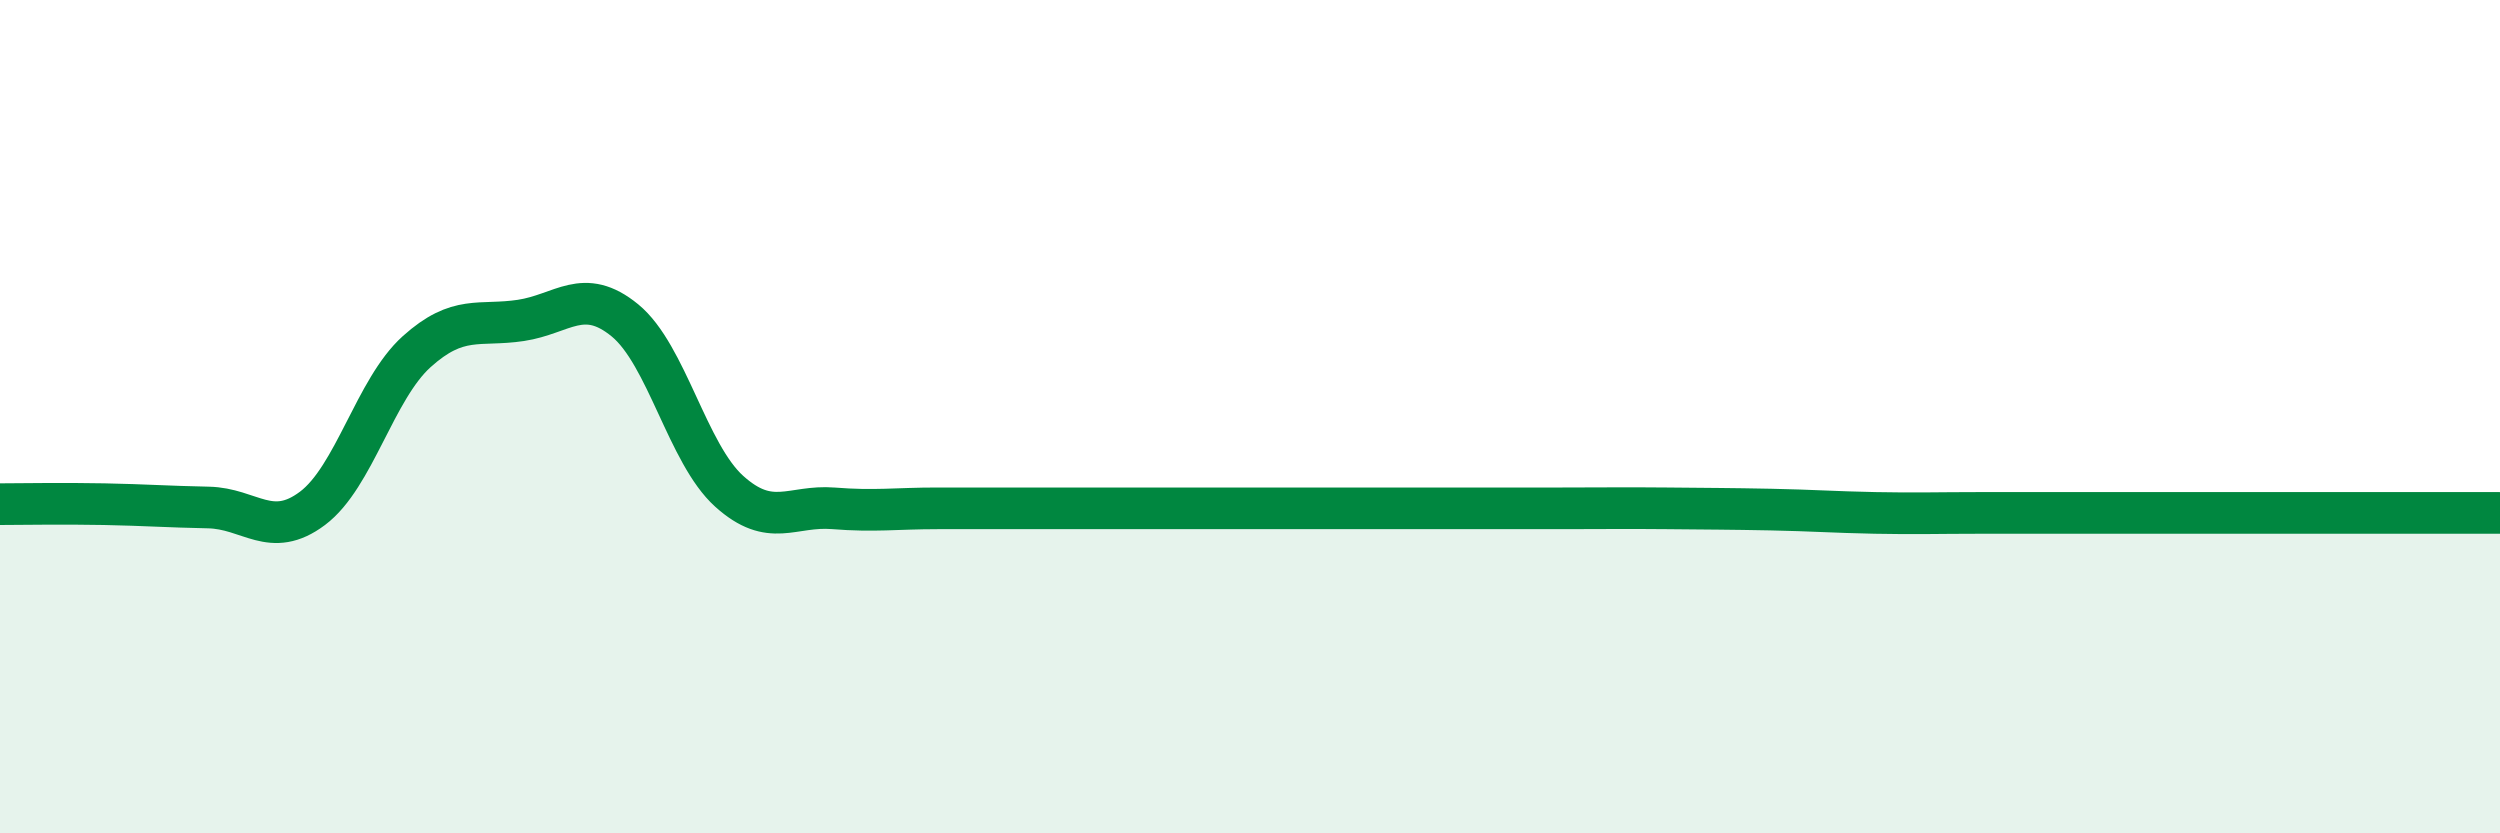 
    <svg width="60" height="20" viewBox="0 0 60 20" xmlns="http://www.w3.org/2000/svg">
      <path
        d="M 0,12.1 C 0.5,12.1 1.5,12.08 2.5,12.1 C 3.5,12.12 4,12.16 5,12.18 C 6,12.2 6.5,12.95 7.5,12.2 C 8.5,11.45 9,9.34 10,8.44 C 11,7.54 11.5,7.84 12.5,7.69 C 13.5,7.54 14,6.87 15,7.69 C 16,8.51 16.5,10.89 17.5,11.79 C 18.5,12.69 19,12.12 20,12.2 C 21,12.28 21.5,12.2 22.5,12.2 C 23.5,12.2 24,12.2 25,12.2 C 26,12.2 26.5,12.2 27.5,12.2 C 28.5,12.2 29,12.2 30,12.2 C 31,12.2 31.5,12.2 32.5,12.2 C 33.5,12.2 34,12.2 35,12.2 C 36,12.2 36.5,12.2 37.5,12.2 C 38.5,12.2 39,12.19 40,12.2 C 41,12.21 41.5,12.21 42.5,12.23 C 43.5,12.25 44,12.29 45,12.31 C 46,12.33 46.5,12.31 47.5,12.31 C 48.5,12.31 49,12.31 50,12.31 C 51,12.31 51.5,12.31 52.5,12.31 C 53.5,12.31 53.5,12.31 55,12.31 C 56.5,12.31 59,12.31 60,12.31L60 20L0 20Z"
        fill="#008740"
        opacity="0.1"
        stroke-linecap="round"
        stroke-linejoin="round"
      />
      <path
        d="M 0,12.1 C 0.5,12.1 1.5,12.08 2.5,12.1 C 3.5,12.12 4,12.16 5,12.18 C 6,12.2 6.5,12.95 7.5,12.2 C 8.5,11.45 9,9.34 10,8.44 C 11,7.54 11.5,7.84 12.5,7.69 C 13.5,7.54 14,6.87 15,7.69 C 16,8.51 16.5,10.89 17.5,11.79 C 18.5,12.69 19,12.12 20,12.2 C 21,12.28 21.5,12.2 22.5,12.2 C 23.5,12.2 24,12.2 25,12.2 C 26,12.2 26.5,12.2 27.5,12.2 C 28.5,12.2 29,12.2 30,12.2 C 31,12.2 31.5,12.2 32.5,12.2 C 33.5,12.2 34,12.2 35,12.2 C 36,12.2 36.5,12.2 37.5,12.2 C 38.5,12.2 39,12.19 40,12.2 C 41,12.21 41.5,12.21 42.5,12.23 C 43.5,12.25 44,12.29 45,12.31 C 46,12.33 46.5,12.31 47.5,12.31 C 48.5,12.31 49,12.31 50,12.31 C 51,12.31 51.5,12.31 52.5,12.31 C 53.5,12.31 53.5,12.31 55,12.31 C 56.5,12.31 59,12.31 60,12.31"
        stroke="#008740"
        stroke-width="1"
        fill="none"
        stroke-linecap="round"
        stroke-linejoin="round"
      />
    </svg>
  